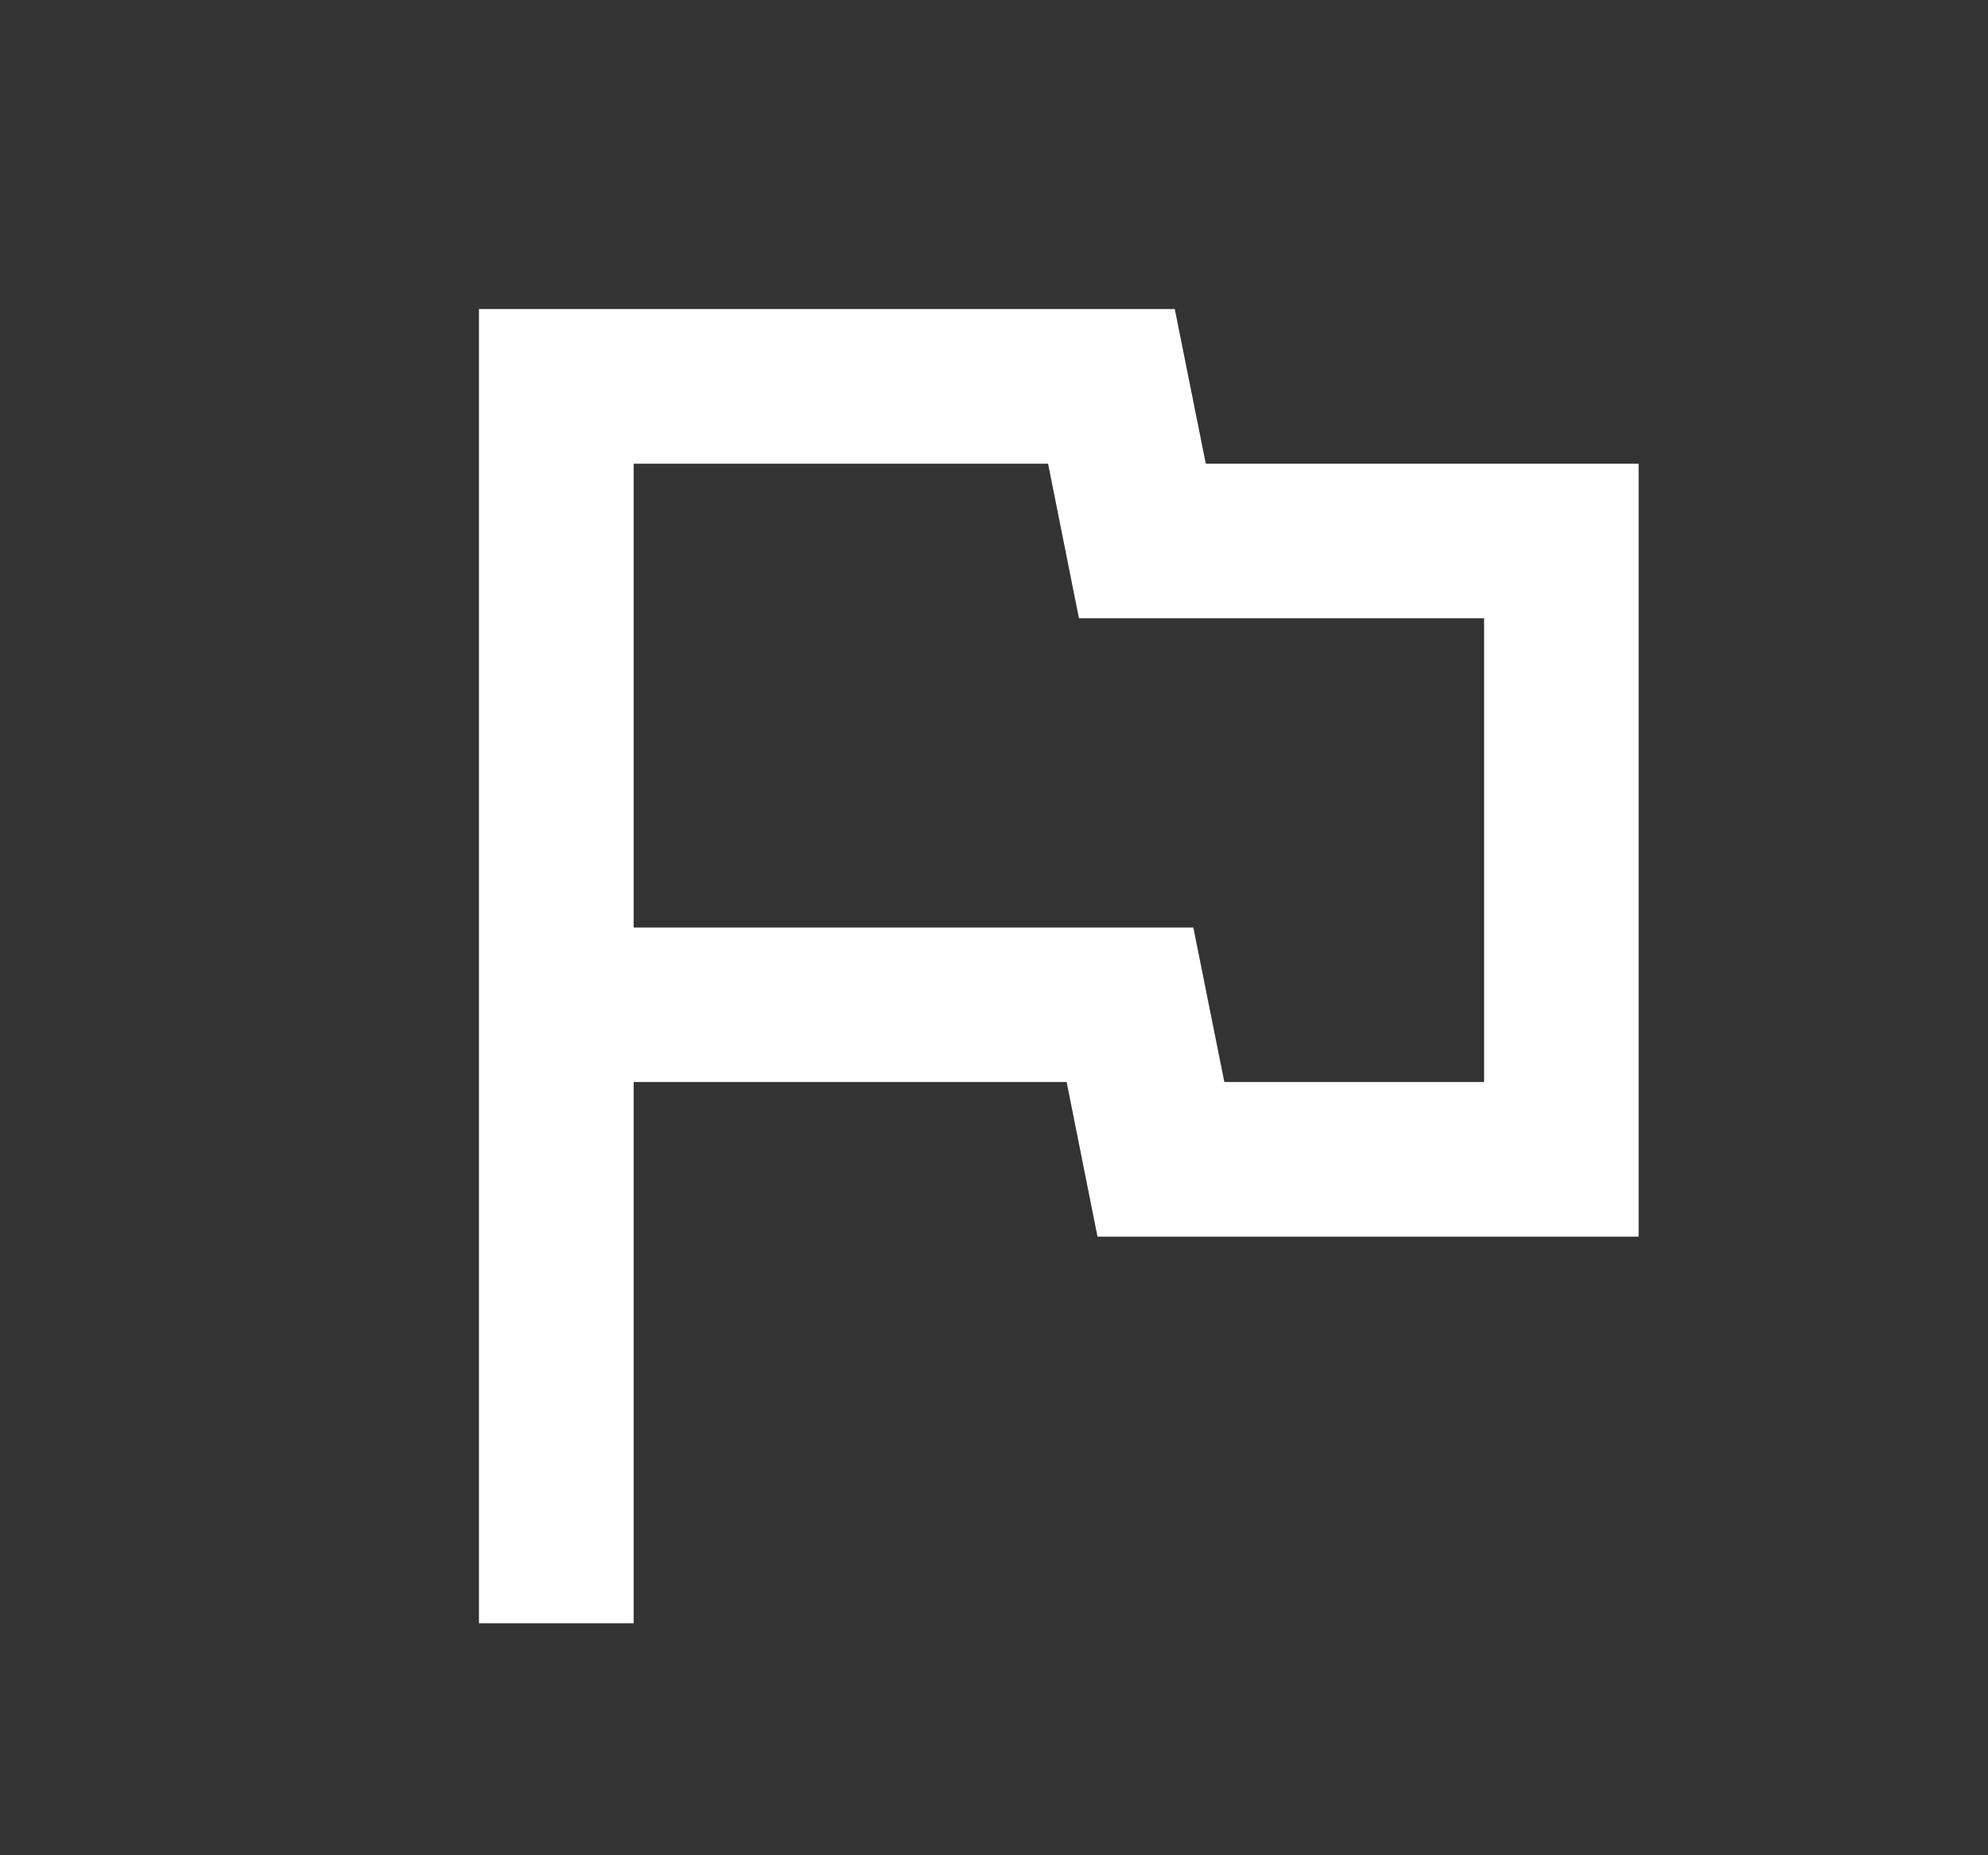 <svg width="15" height="14" viewBox="0 0 15 14" fill="none" xmlns="http://www.w3.org/2000/svg">
<rect x="0" y="0" width="15" height="14" fill="#333333" stroke="none"/>
<g clip-path="url(#clip0_697_11760)">
<path d="M7.908 3.499L8.141 4.665H11.198V8.165H9.238L9.004 6.999H4.781V3.499H7.908ZM8.864 2.332H3.614V12.249H4.781V8.165H8.048L8.281 9.332H12.364V3.499H9.098L8.864 2.332Z" fill="white"/>
</g>
<defs>
<clipPath id="clip0_697_11760">
<rect width="14" height="14" fill="white" transform="translate(0.697)"/>
</clipPath>
</defs>
</svg>
